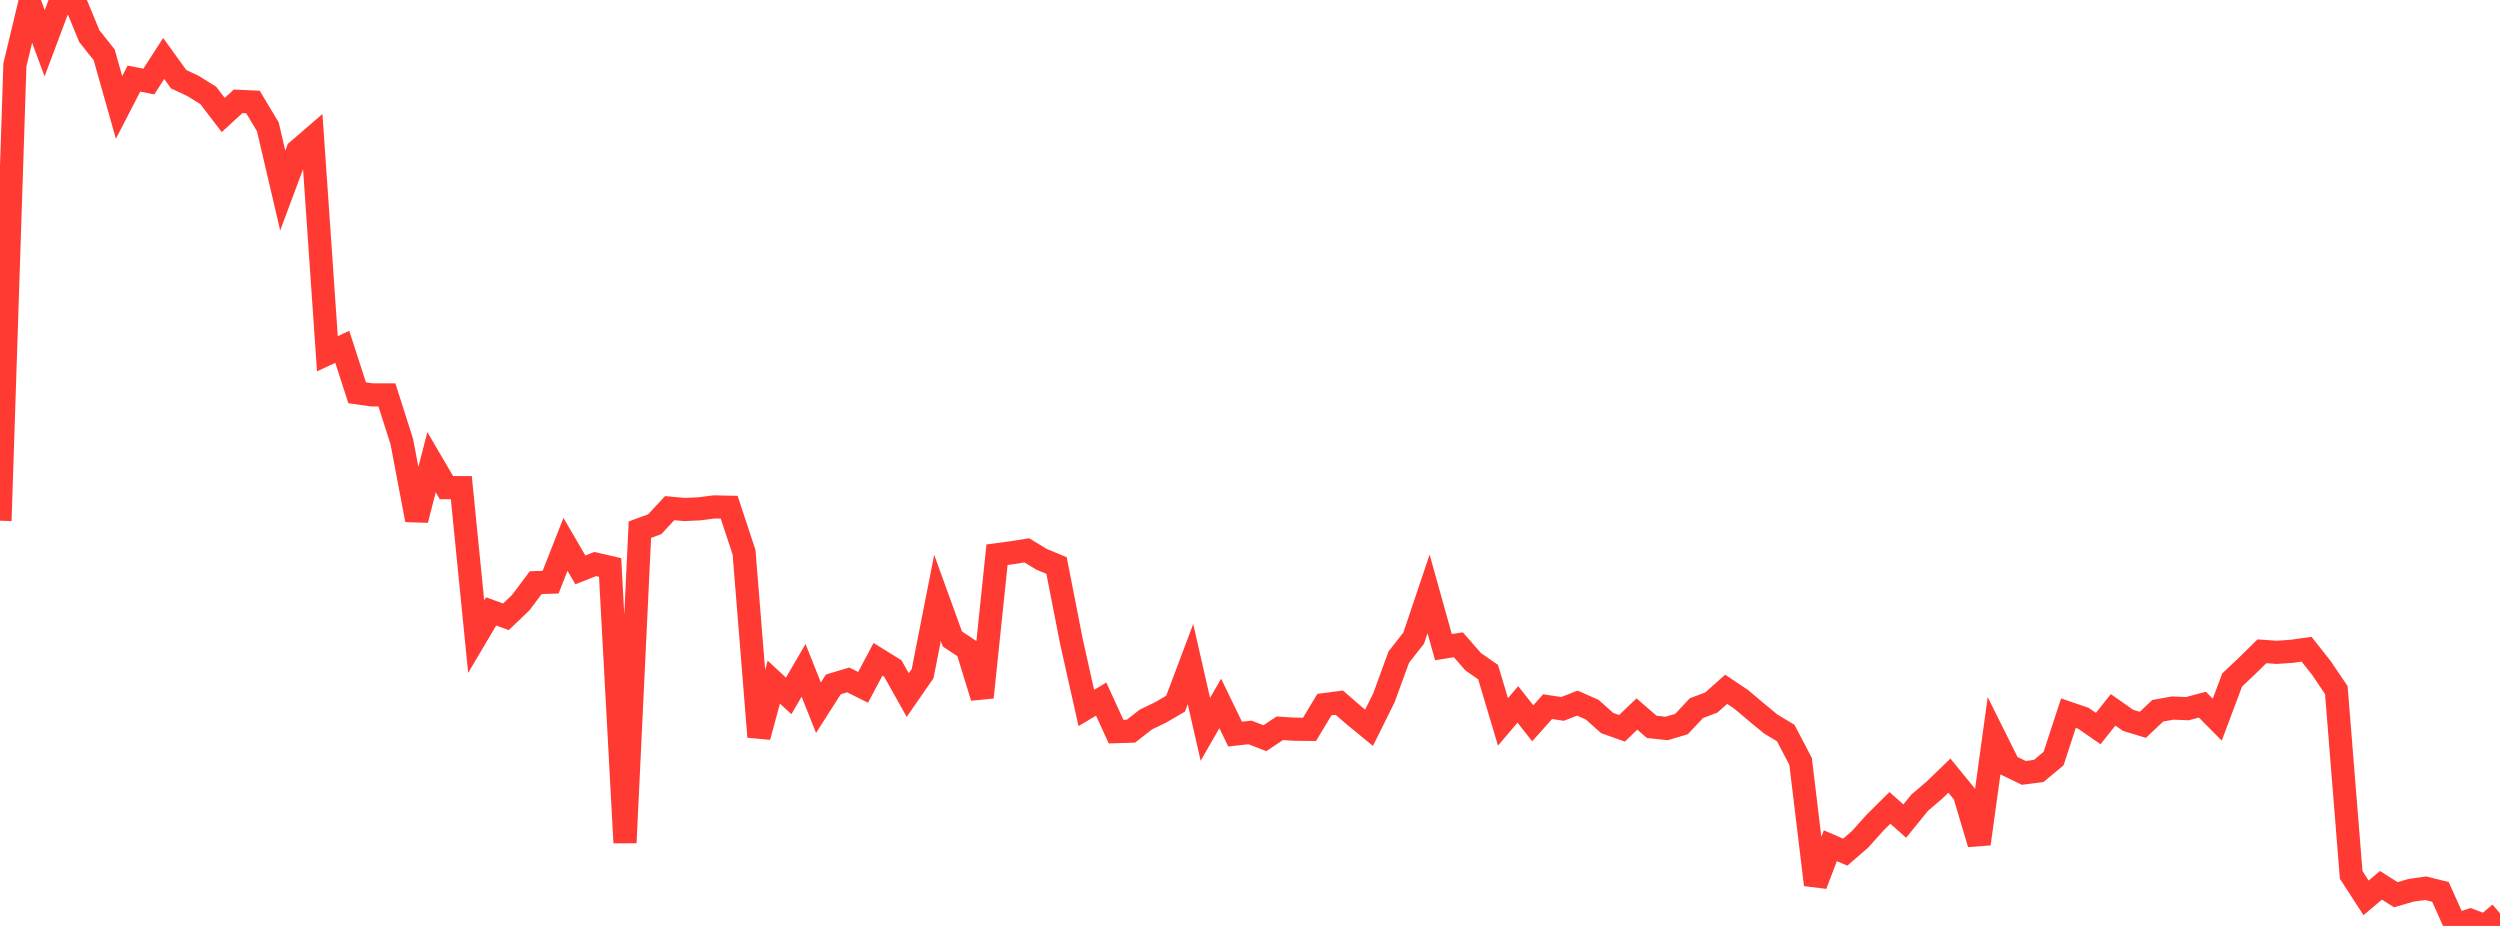 <?xml version="1.0" standalone="no"?>
<!DOCTYPE svg PUBLIC "-//W3C//DTD SVG 1.1//EN" "http://www.w3.org/Graphics/SVG/1.1/DTD/svg11.dtd">

<svg width="135" height="50" viewBox="0 0 135 50" preserveAspectRatio="none" 
  xmlns="http://www.w3.org/2000/svg"
  xmlns:xlink="http://www.w3.org/1999/xlink">


<polyline points="0.0, 28.118 0.804, 3.502 1.607, 0.16 2.411, 2.336 3.214, 0.196 4.018, 0.0 4.821, 1.947 5.625, 2.96 6.429, 5.801 7.232, 4.245 8.036, 4.402 8.839, 3.158 9.643, 4.274 10.446, 4.654 11.25, 5.156 12.054, 6.21 12.857, 5.471 13.661, 5.508 14.464, 6.85 15.268, 10.289 16.071, 8.138 16.875, 7.445 17.679, 19.101 18.482, 18.727 19.286, 21.211 20.089, 21.324 20.893, 21.324 21.696, 23.841 22.5, 28.078 23.304, 24.958 24.107, 26.332 24.911, 26.332 25.714, 34.377 26.518, 33.017 27.321, 33.306 28.125, 32.538 28.929, 31.463 29.732, 31.438 30.536, 29.396 31.339, 30.773 32.143, 30.457 32.946, 30.642 33.75, 45.507 34.554, 28.602 35.357, 28.308 36.161, 27.44 36.964, 27.513 37.768, 27.476 38.571, 27.373 39.375, 27.39 40.179, 29.822 40.982, 39.788 41.786, 36.834 42.589, 37.579 43.393, 36.199 44.196, 38.216 45.0, 36.957 45.804, 36.716 46.607, 37.117 47.411, 35.603 48.214, 36.101 49.018, 37.535 49.821, 36.375 50.625, 32.288 51.429, 34.506 52.232, 35.037 53.036, 37.657 53.839, 29.954 54.643, 29.847 55.446, 29.719 56.25, 30.204 57.054, 30.539 57.857, 34.639 58.661, 38.231 59.464, 37.751 60.268, 39.508 61.071, 39.483 61.875, 38.856 62.679, 38.467 63.482, 37.998 64.286, 35.862 65.089, 39.386 65.893, 37.985 66.696, 39.642 67.5, 39.552 68.304, 39.863 69.107, 39.327 69.911, 39.378 70.714, 39.385 71.518, 38.049 72.321, 37.944 73.125, 38.641 73.929, 39.299 74.732, 37.68 75.536, 35.481 76.339, 34.46 77.143, 32.072 77.946, 34.948 78.75, 34.817 79.554, 35.736 80.357, 36.293 81.161, 38.982 81.964, 38.037 82.768, 39.058 83.571, 38.159 84.375, 38.281 85.179, 37.969 85.982, 38.324 86.786, 39.044 87.589, 39.328 88.393, 38.557 89.196, 39.252 90.0, 39.337 90.804, 39.097 91.607, 38.239 92.411, 37.936 93.214, 37.221 94.018, 37.761 94.821, 38.437 95.625, 39.101 96.429, 39.583 97.232, 41.115 98.036, 47.777 98.839, 45.669 99.643, 46.016 100.446, 45.322 101.25, 44.424 102.054, 43.627 102.857, 44.338 103.661, 43.347 104.464, 42.662 105.268, 41.884 106.071, 42.868 106.875, 45.567 107.679, 39.734 108.482, 41.347 109.286, 41.736 110.089, 41.633 110.893, 40.962 111.696, 38.51 112.5, 38.785 113.304, 39.342 114.107, 38.331 114.911, 38.896 115.714, 39.141 116.518, 38.38 117.321, 38.236 118.125, 38.267 118.929, 38.051 119.732, 38.862 120.536, 36.72 121.339, 35.961 122.143, 35.17 122.946, 35.226 123.75, 35.171 124.554, 35.058 125.357, 36.072 126.161, 37.266 126.964, 47.244 127.768, 48.485 128.571, 47.806 129.375, 48.316 130.179, 48.079 130.982, 47.964 131.786, 48.164 132.589, 49.958 133.393, 49.694 134.196, 50.0 135.0, 49.324" fill="none" stroke="#ff3a33" stroke-width="1.25"/>

</svg>